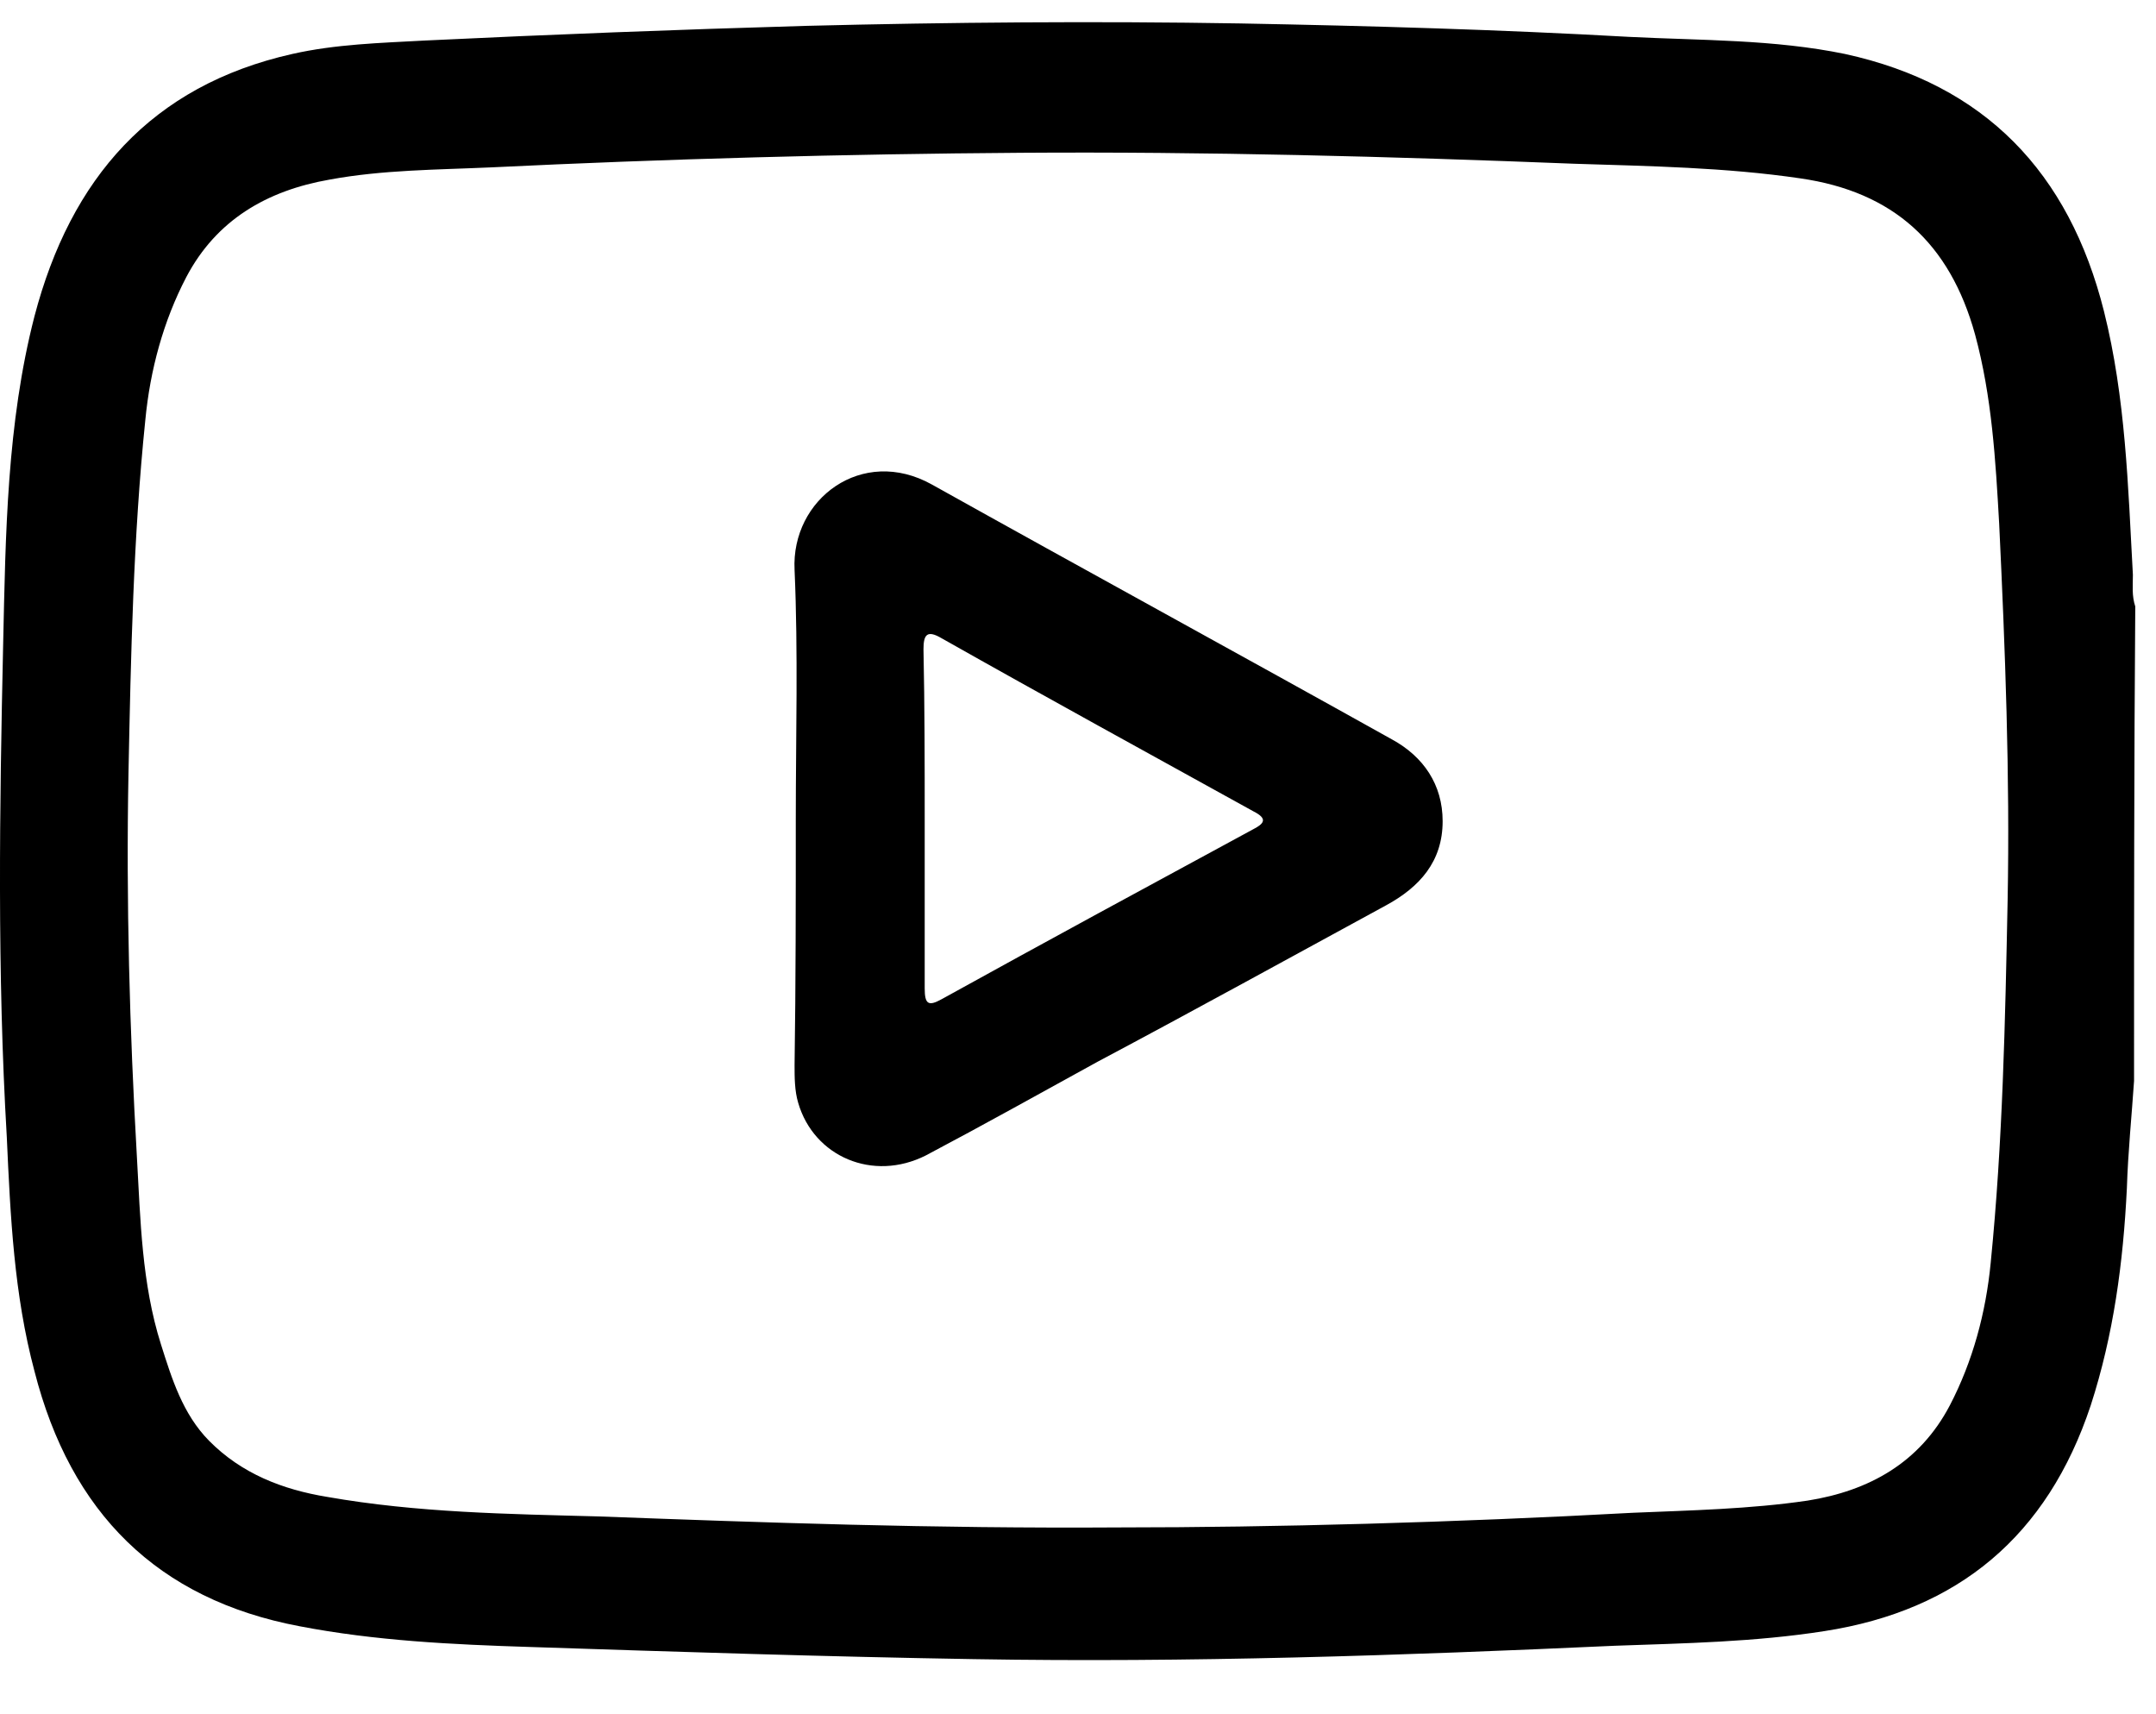 <svg width="39" height="31" viewBox="0 0 39 31" fill="none" xmlns="http://www.w3.org/2000/svg">
<path d="M38.603 19.549C38.56 20.189 38.494 20.829 38.473 21.491C38.407 22.836 38.233 24.138 37.819 25.417C37.035 27.777 35.422 29.123 33.003 29.498C31.74 29.696 30.476 29.718 29.212 29.763C25.355 29.939 21.498 30.071 17.62 30.005C14.94 29.961 12.26 29.873 9.579 29.785C8.185 29.741 6.79 29.674 5.418 29.41C2.846 28.924 1.278 27.358 0.624 24.799C0.253 23.41 0.188 21.998 0.123 20.564C-0.052 17.586 -0.008 14.608 0.057 11.652C0.101 9.667 0.123 7.66 0.624 5.718C1.278 3.226 2.738 1.549 5.287 0.976C6.071 0.799 6.878 0.777 7.684 0.733C9.972 0.623 12.26 0.535 14.569 0.468C17.184 0.402 19.821 0.38 22.435 0.424C24.789 0.468 27.12 0.535 29.474 0.667C30.781 0.733 32.088 0.711 33.374 0.976C35.901 1.527 37.427 3.115 38.059 5.63C38.451 7.196 38.494 8.785 38.582 10.395C38.582 10.593 38.56 10.77 38.625 10.968C38.603 13.814 38.603 16.682 38.603 19.549ZM20.256 27.623C23.046 27.623 26.292 27.535 29.539 27.358C30.585 27.314 31.652 27.292 32.698 27.138C33.81 26.961 34.725 26.454 35.27 25.417C35.684 24.623 35.923 23.741 36.01 22.836C36.228 20.652 36.272 18.468 36.316 16.285C36.359 14.013 36.272 11.741 36.163 9.468C36.098 8.321 36.032 7.174 35.727 6.049C35.27 4.395 34.245 3.468 32.568 3.226C31.217 3.027 29.844 3.005 28.471 2.961C25.137 2.829 21.803 2.74 18.47 2.763C15.267 2.785 12.063 2.873 8.882 3.027C7.902 3.071 6.921 3.071 5.962 3.248C4.829 3.446 3.914 3.976 3.369 5.013C2.955 5.807 2.716 6.689 2.629 7.593C2.411 9.711 2.367 11.851 2.324 13.991C2.28 16.307 2.345 18.623 2.476 20.917C2.541 22.064 2.563 23.211 2.912 24.314C3.108 24.932 3.304 25.571 3.783 26.057C4.372 26.652 5.113 26.939 5.919 27.071C7.553 27.358 9.187 27.38 10.822 27.424C13.829 27.535 16.814 27.645 20.256 27.623Z" fill="black"/>
<path d="M14.395 14.807C14.395 13.307 14.439 11.807 14.373 10.307C14.308 9.027 15.594 8.057 16.858 8.763C19.625 10.307 22.414 11.829 25.181 13.373C25.748 13.682 26.096 14.189 26.096 14.851C26.096 15.579 25.682 16.042 25.072 16.373C23.329 17.321 21.608 18.27 19.864 19.196C18.819 19.77 17.794 20.343 16.749 20.895C15.79 21.38 14.722 20.917 14.439 19.946C14.373 19.726 14.373 19.483 14.373 19.263C14.395 17.785 14.395 16.285 14.395 14.807ZM16.727 14.829C16.727 15.844 16.727 16.858 16.727 17.873C16.727 18.16 16.792 18.204 17.032 18.071C18.906 17.035 20.78 16.02 22.654 15.005C22.872 14.895 22.937 14.807 22.675 14.674C20.802 13.638 18.906 12.601 17.032 11.542C16.77 11.388 16.705 11.476 16.705 11.741C16.727 12.777 16.727 13.814 16.727 14.829Z" fill="black"/>
</svg>
